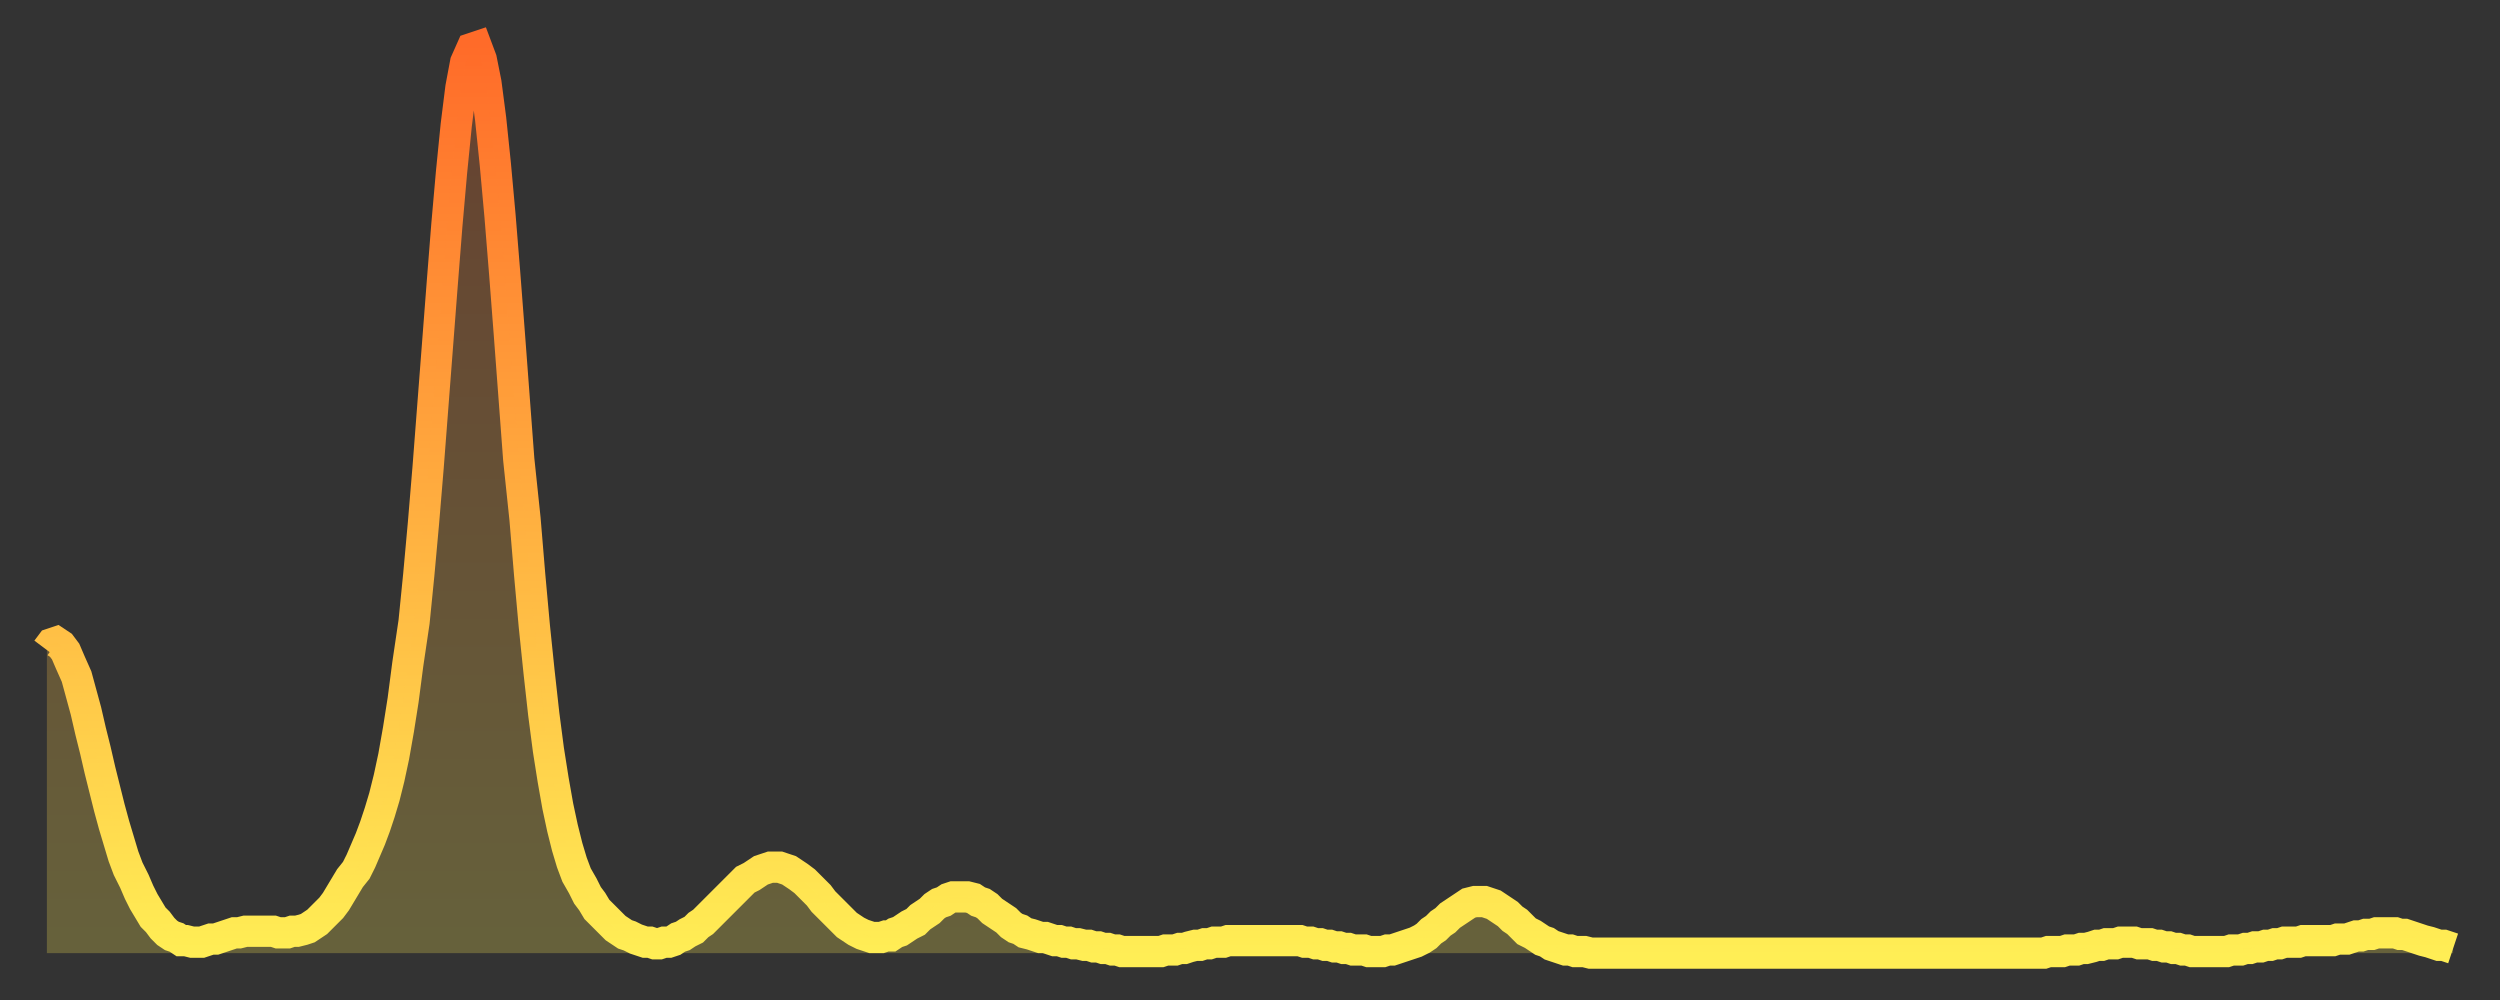 <?xml version="1.0" encoding="utf-8" ?>
<svg baseProfile="full" height="64" version="1.1" width="160" xmlns="http://www.w3.org/2000/svg" xmlns:ev="http://www.w3.org/2001/xml-events" xmlns:xlink="http://www.w3.org/1999/xlink"><rect width="100%" height="100%" fill="#333333" stroke="none"/><defs><linearGradient id="id101434" x1="0" x2="0" y1="0" y2="1"><stop offset="0%" stop-color="#ff6b29" /><stop offset="50%" stop-color="#ffad3f" /><stop offset="100%" stop-color="#ffee55" /></linearGradient></defs><g transform="translate(3,3)"><g><path d="M 0.0 38.6 0.3 38.2 0.6 38.1 0.9 38.3 1.2 38.7 1.5 39.4 1.9 40.3 2.2 41.4 2.5 42.5 2.8 43.8 3.1 45.0 3.4 46.3 3.7 47.5 4.0 48.7 4.3 49.8 4.6 50.8 4.9 51.8 5.2 52.6 5.6 53.4 5.9 54.1 6.2 54.7 6.5 55.2 6.8 55.7 7.1 56.0 7.4 56.4 7.7 56.7 8.0 56.9 8.3 57.0 8.6 57.2 8.9 57.2 9.3 57.3 9.6 57.3 9.9 57.3 10.2 57.2 10.5 57.1 10.8 57.1 11.1 57.0 11.4 56.9 11.7 56.8 12.0 56.7 12.3 56.7 12.7 56.6 13.0 56.6 13.3 56.6 13.6 56.6 13.9 56.6 14.2 56.6 14.5 56.6 14.8 56.7 15.1 56.7 15.4 56.7 15.7 56.6 16.0 56.6 16.4 56.5 16.7 56.4 17.0 56.2 17.3 56.0 17.6 55.7 17.9 55.4 18.2 55.1 18.5 54.7 18.8 54.2 19.1 53.7 19.4 53.2 19.8 52.7 20.1 52.1 20.4 51.4 20.7 50.7 21.0 49.9 21.3 49.0 21.6 48.0 21.9 46.8 22.2 45.4 22.5 43.7 22.8 41.8 23.1 39.5 23.5 36.8 23.8 33.8 24.1 30.5 24.4 26.9 24.7 23.0 25.0 19.1 25.3 15.2 25.6 11.4 25.9 8.0 26.2 5.0 26.5 2.6 26.8 1.0 27.2 0.1 27.5 0.0 27.8 0.8 28.1 2.3 28.4 4.6 28.7 7.5 29.0 10.8 29.3 14.5 29.6 18.4 29.9 22.4 30.2 26.4 30.6 30.2 30.9 33.8 31.2 37.1 31.5 40.0 31.8 42.7 32.1 45.0 32.4 46.9 32.7 48.6 33.0 50.0 33.3 51.2 33.6 52.2 33.9 53.0 34.3 53.7 34.6 54.3 34.9 54.7 35.2 55.2 35.5 55.5 35.8 55.8 36.1 56.1 36.4 56.4 36.7 56.6 37.0 56.8 37.3 56.9 37.7 57.1 38.0 57.2 38.3 57.3 38.6 57.3 38.9 57.4 39.2 57.4 39.5 57.3 39.8 57.3 40.1 57.2 40.4 57.0 40.7 56.9 41.0 56.7 41.4 56.5 41.7 56.2 42.0 56.0 42.3 55.7 42.6 55.4 42.9 55.1 43.2 54.8 43.5 54.5 43.8 54.2 44.1 53.9 44.4 53.6 44.7 53.3 45.1 53.1 45.4 52.9 45.7 52.7 46.0 52.6 46.3 52.5 46.6 52.5 46.9 52.5 47.2 52.6 47.5 52.7 47.8 52.9 48.1 53.1 48.5 53.4 48.8 53.7 49.1 54.0 49.4 54.3 49.7 54.7 50.0 55.0 50.3 55.3 50.6 55.6 50.9 55.9 51.2 56.2 51.5 56.4 51.8 56.6 52.2 56.8 52.5 56.9 52.8 57.0 53.1 57.0 53.4 57.0 53.7 56.9 54.0 56.9 54.3 56.7 54.6 56.6 54.9 56.4 55.2 56.2 55.6 56.0 55.9 55.7 56.2 55.5 56.5 55.3 56.8 55.0 57.1 54.8 57.4 54.7 57.7 54.5 58.0 54.4 58.3 54.4 58.6 54.4 58.9 54.4 59.3 54.5 59.6 54.7 59.9 54.8 60.2 55.0 60.5 55.3 60.8 55.5 61.1 55.7 61.4 55.9 61.7 56.2 62.0 56.4 62.3 56.5 62.6 56.7 63.0 56.8 63.3 56.9 63.6 57.0 63.9 57.0 64.2 57.1 64.5 57.2 64.8 57.2 65.1 57.3 65.4 57.3 65.7 57.4 66.0 57.4 66.4 57.5 66.7 57.5 67.0 57.6 67.3 57.6 67.6 57.7 67.9 57.7 68.2 57.8 68.5 57.8 68.8 57.9 69.1 57.9 69.4 57.9 69.7 57.9 70.1 57.9 70.4 57.9 70.7 57.9 71.0 57.9 71.3 57.9 71.6 57.8 71.9 57.8 72.2 57.8 72.5 57.7 72.8 57.7 73.1 57.6 73.5 57.5 73.8 57.5 74.1 57.4 74.4 57.4 74.7 57.3 75.0 57.3 75.3 57.3 75.6 57.2 75.9 57.2 76.2 57.2 76.5 57.2 76.8 57.2 77.2 57.2 77.5 57.2 77.8 57.2 78.1 57.2 78.4 57.2 78.7 57.2 79.0 57.2 79.3 57.2 79.6 57.2 79.9 57.2 80.2 57.2 80.5 57.3 80.9 57.3 81.2 57.4 81.5 57.4 81.8 57.5 82.1 57.5 82.4 57.6 82.7 57.6 83.0 57.7 83.3 57.7 83.6 57.8 83.9 57.8 84.3 57.8 84.6 57.9 84.9 57.9 85.2 57.9 85.5 57.9 85.8 57.8 86.1 57.8 86.4 57.7 86.7 57.6 87.0 57.5 87.3 57.4 87.6 57.3 88.0 57.1 88.3 56.9 88.6 56.6 88.9 56.4 89.2 56.1 89.5 55.9 89.8 55.6 90.1 55.4 90.4 55.2 90.7 55.0 91.0 54.8 91.4 54.7 91.7 54.7 92.0 54.7 92.3 54.8 92.6 54.9 92.9 55.1 93.2 55.3 93.5 55.5 93.8 55.8 94.1 56.0 94.4 56.3 94.7 56.6 95.1 56.8 95.4 57.0 95.7 57.2 96.0 57.3 96.3 57.5 96.6 57.6 96.9 57.7 97.2 57.8 97.5 57.8 97.8 57.9 98.1 57.9 98.4 57.9 98.8 58.0 99.1 58.0 99.4 58.0 99.7 58.0 100.0 58.0 100.3 58.0 100.6 58.0 100.9 58.0 101.2 58.0 101.5 58.0 101.8 58.0 102.2 58.0 102.5 58.0 102.8 58.0 103.1 58.0 103.4 58.0 103.7 58.0 104.0 58.0 104.3 58.0 104.6 58.0 104.9 58.0 105.2 58.0 105.5 58.0 105.9 58.0 106.2 58.0 106.5 58.0 106.8 58.0 107.1 58.0 107.4 58.0 107.7 58.0 108.0 58.0 108.3 58.0 108.6 58.0 108.9 58.0 109.3 58.0 109.6 58.0 109.9 58.0 110.2 58.0 110.5 58.0 110.8 58.0 111.1 58.0 111.4 58.0 111.7 58.0 112.0 58.0 112.3 58.0 112.6 58.0 113.0 58.0 113.3 58.0 113.6 58.0 113.9 58.0 114.2 58.0 114.5 58.0 114.8 58.0 115.1 58.0 115.4 58.0 115.7 58.0 116.0 58.0 116.3 58.0 116.7 58.0 117.0 58.0 117.3 58.0 117.6 58.0 117.9 58.0 118.2 58.0 118.5 58.0 118.8 58.0 119.1 58.0 119.4 58.0 119.7 58.0 120.1 58.0 120.4 58.0 120.7 58.0 121.0 58.0 121.3 58.0 121.6 58.0 121.9 58.0 122.2 58.0 122.5 58.0 122.8 58.0 123.1 58.0 123.4 58.0 123.8 58.0 124.1 58.0 124.4 58.0 124.7 58.0 125.0 58.0 125.3 58.0 125.6 58.0 125.9 58.0 126.2 58.0 126.5 58.0 126.8 58.0 127.2 58.0 127.5 58.0 127.8 58.0 128.1 57.9 128.4 57.9 128.7 57.9 129.0 57.9 129.3 57.8 129.6 57.8 129.9 57.8 130.2 57.7 130.5 57.7 130.9 57.6 131.2 57.5 131.5 57.5 131.8 57.4 132.1 57.4 132.4 57.4 132.7 57.3 133.0 57.3 133.3 57.3 133.6 57.3 133.9 57.4 134.2 57.4 134.6 57.4 134.9 57.5 135.2 57.5 135.5 57.6 135.8 57.6 136.1 57.7 136.4 57.7 136.7 57.8 137.0 57.8 137.3 57.9 137.6 57.9 138.0 57.9 138.3 57.9 138.6 57.9 138.9 57.9 139.2 57.9 139.5 57.9 139.8 57.8 140.1 57.8 140.4 57.8 140.7 57.7 141.0 57.7 141.3 57.6 141.7 57.6 142.0 57.5 142.3 57.5 142.6 57.4 142.9 57.4 143.2 57.3 143.5 57.3 143.8 57.3 144.1 57.3 144.4 57.2 144.7 57.2 145.1 57.2 145.4 57.2 145.7 57.2 146.0 57.2 146.3 57.2 146.6 57.1 146.9 57.1 147.2 57.1 147.5 57.0 147.8 56.9 148.1 56.9 148.4 56.8 148.8 56.8 149.1 56.7 149.4 56.7 149.7 56.7 150.0 56.7 150.3 56.7 150.6 56.8 150.9 56.8 151.2 56.9 151.5 57.0 151.8 57.1 152.1 57.2 152.5 57.3 152.8 57.4 153.1 57.5 153.4 57.5 153.7 57.6 154.0 57.7" fill="none" id="graph-curve" opacity="1" stroke="url(#id101434)" stroke-width="2" /><path d="M 0 58 L 0.0 38.6 0.3 38.2 0.6 38.1 0.9 38.3 1.2 38.7 1.5 39.4 1.9 40.3 2.2 41.4 2.5 42.5 2.8 43.8 3.1 45.0 3.4 46.3 3.7 47.5 4.0 48.7 4.3 49.8 4.6 50.8 4.9 51.8 5.2 52.6 5.6 53.4 5.9 54.1 6.2 54.7 6.5 55.2 6.8 55.7 7.1 56.0 7.4 56.4 7.7 56.7 8.0 56.9 8.3 57.0 8.6 57.2 8.9 57.2 9.3 57.3 9.6 57.3 9.9 57.3 10.2 57.2 10.5 57.1 10.8 57.1 11.1 57.0 11.4 56.9 11.7 56.8 12.0 56.7 12.3 56.7 12.7 56.6 13.0 56.6 13.3 56.6 13.6 56.6 13.9 56.6 14.2 56.6 14.5 56.6 14.8 56.7 15.1 56.7 15.4 56.7 15.7 56.6 16.0 56.6 16.4 56.5 16.7 56.4 17.0 56.2 17.3 56.0 17.6 55.7 17.9 55.4 18.2 55.1 18.5 54.7 18.8 54.2 19.1 53.7 19.4 53.2 19.8 52.7 20.1 52.1 20.4 51.4 20.7 50.7 21.0 49.9 21.3 49.0 21.6 48.0 21.9 46.8 22.2 45.4 22.5 43.7 22.8 41.8 23.1 39.5 23.5 36.8 23.8 33.8 24.1 30.5 24.4 26.9 24.7 23.0 25.0 19.1 25.3 15.2 25.6 11.4 25.9 8.0 26.2 5.0 26.5 2.6 26.8 1.0 27.2 0.1 27.5 0.0 27.8 0.8 28.1 2.3 28.4 4.6 28.7 7.5 29.0 10.8 29.3 14.5 29.6 18.4 29.9 22.4 30.2 26.4 30.6 30.2 30.9 33.8 31.2 37.1 31.5 40.0 31.8 42.7 32.1 45.0 32.4 46.9 32.7 48.6 33.0 50.0 33.3 51.2 33.6 52.2 33.9 53.0 34.3 53.7 34.6 54.3 34.9 54.7 35.2 55.2 35.5 55.5 35.8 55.8 36.1 56.1 36.4 56.4 36.7 56.6 37.0 56.8 37.3 56.9 37.7 57.1 38.0 57.2 38.3 57.3 38.6 57.3 38.9 57.4 39.2 57.4 39.5 57.3 39.8 57.3 40.1 57.2 40.4 57.0 40.7 56.9 41.0 56.7 41.4 56.5 41.7 56.2 42.0 56.0 42.3 55.7 42.6 55.4 42.9 55.1 43.2 54.8 43.5 54.5 43.8 54.2 44.1 53.9 44.4 53.6 44.7 53.3 45.1 53.1 45.4 52.9 45.7 52.7 46.0 52.6 46.3 52.5 46.6 52.5 46.9 52.5 47.2 52.6 47.5 52.7 47.8 52.9 48.1 53.1 48.5 53.4 48.8 53.7 49.1 54.0 49.4 54.3 49.7 54.7 50.0 55.0 50.3 55.3 50.6 55.6 50.9 55.9 51.2 56.2 51.5 56.4 51.8 56.6 52.2 56.8 52.5 56.9 52.8 57.0 53.1 57.0 53.4 57.0 53.7 56.9 54.0 56.9 54.3 56.7 54.6 56.6 54.9 56.4 55.2 56.2 55.6 56.0 55.9 55.7 56.2 55.5 56.5 55.3 56.8 55.0 57.1 54.8 57.4 54.7 57.7 54.5 58.0 54.4 58.3 54.4 58.6 54.4 58.9 54.4 59.3 54.5 59.6 54.7 59.9 54.8 60.2 55.0 60.5 55.3 60.8 55.5 61.1 55.7 61.4 55.9 61.7 56.2 62.0 56.4 62.3 56.5 62.6 56.7 63.0 56.8 63.3 56.9 63.6 57.0 63.9 57.0 64.2 57.1 64.5 57.2 64.8 57.2 65.1 57.3 65.4 57.3 65.7 57.4 66.0 57.4 66.4 57.5 66.7 57.5 67.0 57.6 67.3 57.6 67.6 57.7 67.9 57.7 68.2 57.8 68.5 57.8 68.8 57.9 69.1 57.9 69.4 57.9 69.7 57.9 70.1 57.9 70.4 57.9 70.7 57.9 71.0 57.9 71.3 57.9 71.6 57.8 71.9 57.8 72.2 57.8 72.5 57.7 72.8 57.7 73.1 57.6 73.5 57.5 73.8 57.5 74.1 57.4 74.4 57.4 74.7 57.3 75.0 57.3 75.3 57.3 75.6 57.2 75.9 57.2 76.2 57.2 76.5 57.2 76.8 57.2 77.2 57.2 77.5 57.2 77.8 57.2 78.1 57.2 78.4 57.2 78.7 57.2 79.0 57.2 79.3 57.2 79.6 57.2 79.9 57.2 80.2 57.2 80.5 57.3 80.9 57.3 81.2 57.4 81.5 57.4 81.8 57.5 82.1 57.5 82.4 57.6 82.7 57.6 83.0 57.7 83.3 57.7 83.6 57.8 83.9 57.8 84.3 57.8 84.6 57.9 84.9 57.9 85.2 57.9 85.5 57.9 85.8 57.8 86.1 57.8 86.4 57.7 86.7 57.6 87.0 57.5 87.3 57.4 87.6 57.3 88.0 57.1 88.3 56.9 88.6 56.6 88.9 56.4 89.2 56.1 89.5 55.9 89.8 55.6 90.1 55.4 90.4 55.2 90.7 55.0 91.0 54.8 91.4 54.7 91.7 54.7 92.0 54.7 92.3 54.8 92.6 54.9 92.9 55.1 93.2 55.3 93.5 55.5 93.8 55.8 94.1 56.0 94.4 56.3 94.7 56.6 95.1 56.8 95.4 57.0 95.7 57.2 96.0 57.3 96.3 57.5 96.6 57.6 96.9 57.7 97.2 57.8 97.5 57.8 97.8 57.9 98.1 57.9 98.4 57.9 98.8 58.0 99.1 58.0 99.4 58.0 99.7 58.0 100.0 58.0 100.3 58.0 100.6 58.0 100.9 58.0 101.2 58.0 101.5 58.0 101.8 58.0 102.2 58.0 102.5 58.0 102.8 58.0 103.1 58.0 103.4 58.0 103.7 58.0 104.0 58.0 104.3 58.0 104.6 58.0 104.9 58.0 105.2 58.0 105.5 58.0 105.9 58.0 106.2 58.0 106.5 58.0 106.8 58.0 107.1 58.0 107.4 58.0 107.7 58.0 108.0 58.0 108.3 58.0 108.6 58.0 108.9 58.0 109.3 58.0 109.6 58.0 109.9 58.0 110.2 58.0 110.5 58.0 110.8 58.0 111.1 58.0 111.4 58.0 111.7 58.0 112.0 58.0 112.3 58.0 112.6 58.0 113.0 58.0 113.3 58.0 113.6 58.0 113.9 58.0 114.2 58.0 114.5 58.0 114.8 58.0 115.1 58.0 115.4 58.0 115.7 58.0 116.0 58.0 116.3 58.0 116.7 58.0 117.0 58.0 117.3 58.0 117.6 58.0 117.9 58.0 118.2 58.0 118.5 58.0 118.8 58.0 119.1 58.0 119.4 58.0 119.7 58.0 120.1 58.0 120.4 58.0 120.7 58.0 121.0 58.0 121.3 58.0 121.6 58.0 121.9 58.0 122.2 58.0 122.5 58.0 122.8 58.0 123.1 58.0 123.4 58.0 123.8 58.0 124.1 58.0 124.4 58.0 124.7 58.0 125.0 58.0 125.3 58.0 125.6 58.0 125.9 58.0 126.2 58.0 126.5 58.0 126.8 58.0 127.2 58.0 127.5 58.0 127.8 58.0 128.1 57.9 128.4 57.9 128.7 57.9 129.0 57.9 129.3 57.8 129.6 57.8 129.9 57.8 130.2 57.7 130.5 57.7 130.9 57.6 131.2 57.5 131.5 57.5 131.8 57.4 132.1 57.4 132.4 57.4 132.7 57.3 133.0 57.3 133.3 57.3 133.6 57.3 133.9 57.4 134.2 57.4 134.6 57.4 134.9 57.5 135.2 57.5 135.5 57.6 135.8 57.6 136.1 57.7 136.4 57.7 136.7 57.8 137.0 57.8 137.3 57.9 137.6 57.9 138.0 57.9 138.3 57.9 138.6 57.9 138.9 57.9 139.2 57.9 139.5 57.9 139.8 57.8 140.1 57.8 140.4 57.8 140.7 57.7 141.0 57.7 141.3 57.6 141.7 57.6 142.0 57.5 142.3 57.5 142.6 57.4 142.9 57.4 143.2 57.3 143.5 57.3 143.8 57.3 144.1 57.3 144.4 57.2 144.7 57.2 145.1 57.2 145.4 57.2 145.7 57.2 146.0 57.2 146.3 57.2 146.6 57.1 146.9 57.1 147.2 57.1 147.5 57.0 147.8 56.9 148.1 56.9 148.4 56.8 148.8 56.8 149.1 56.7 149.4 56.7 149.7 56.7 150.0 56.7 150.3 56.7 150.6 56.8 150.9 56.8 151.2 56.9 151.5 57.0 151.8 57.1 152.1 57.2 152.5 57.3 152.8 57.4 153.1 57.5 153.4 57.5 153.7 57.6 154.0 57.7 154 58" fill="url(#id101434)" fill-opacity=".25" id="graph-shadow" /></g></g></svg>